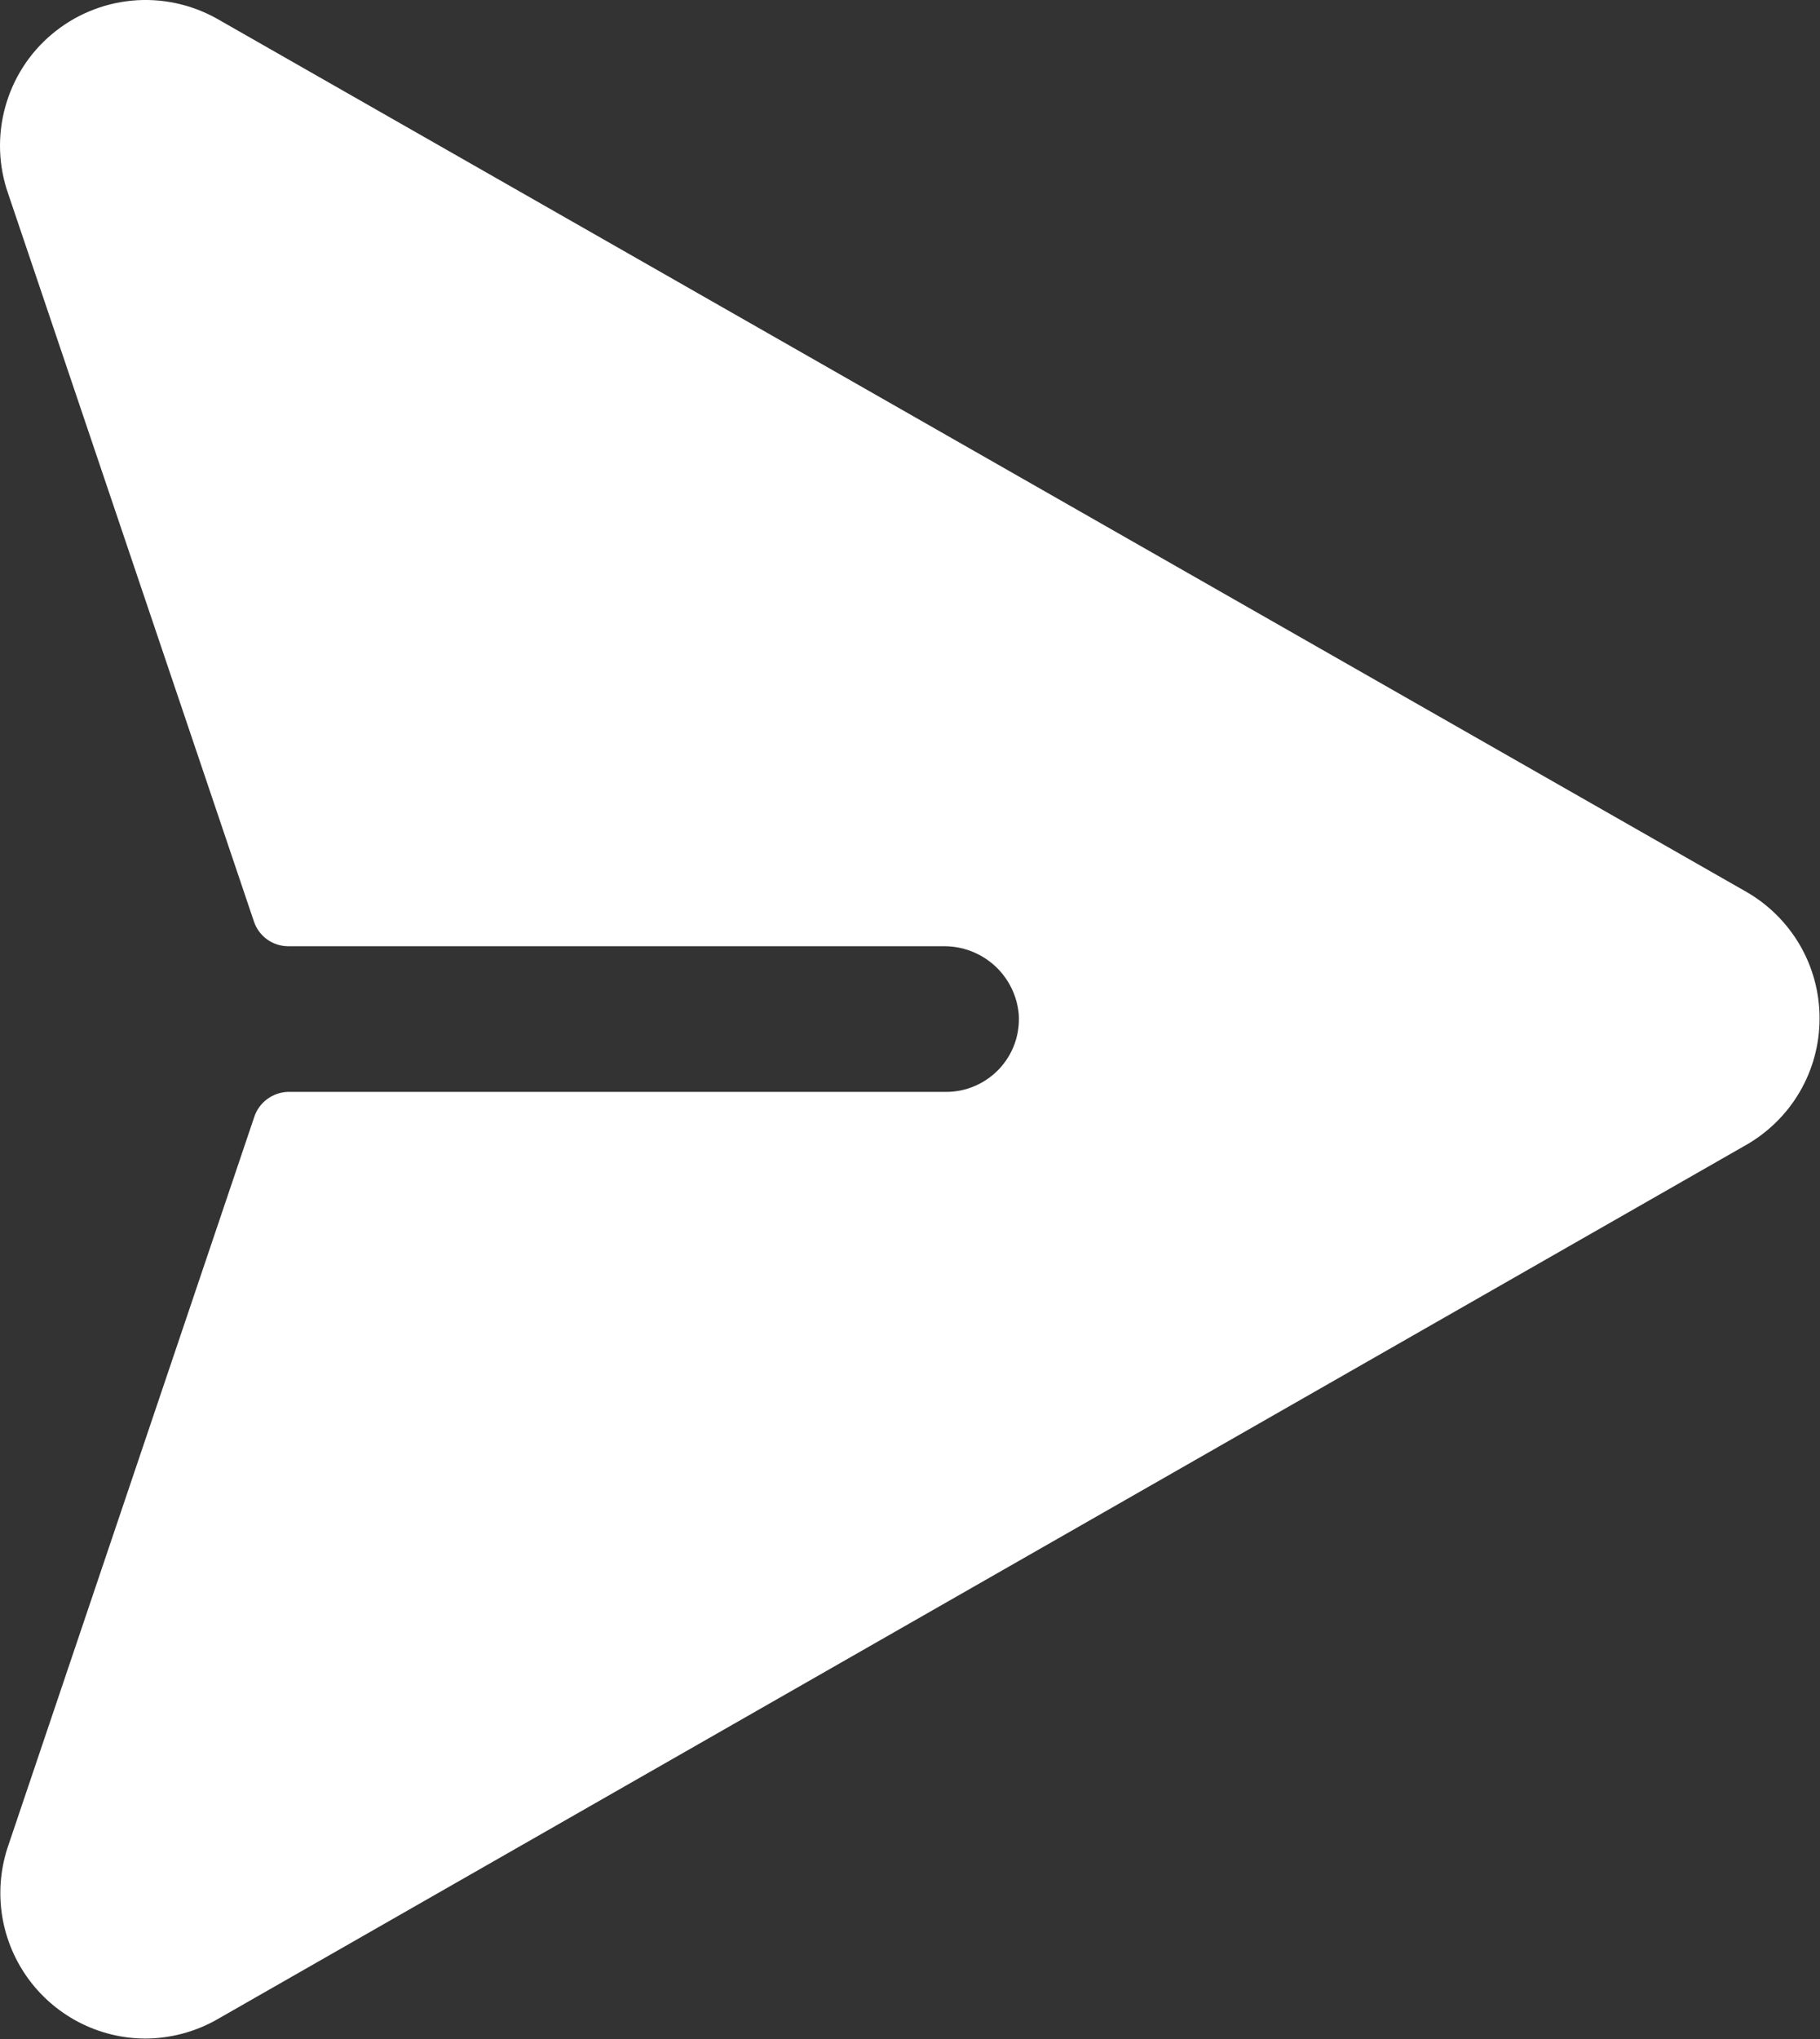<svg width="25" height="28" viewBox="0 0 25 28" fill="none" xmlns="http://www.w3.org/2000/svg">
<rect x="0" y="0" width="25" height="28" fill="#333333" stroke="none"/>
<path d="M24.994 13.981C24.995 14.337 24.901 14.687 24.721 14.995C24.541 15.303 24.282 15.556 23.971 15.731L2.981 27.732C2.68 27.903 2.34 27.993 1.994 27.994C1.675 27.993 1.361 27.915 1.078 27.767C0.796 27.619 0.552 27.406 0.369 27.145C0.185 26.884 0.067 26.583 0.023 26.267C-0.02 25.951 0.013 25.629 0.119 25.328L3.494 15.334C3.527 15.237 3.589 15.152 3.673 15.091C3.756 15.03 3.856 14.996 3.959 14.994H12.994C13.131 14.995 13.267 14.967 13.393 14.912C13.518 14.858 13.632 14.778 13.726 14.678C13.819 14.579 13.892 14.46 13.938 14.331C13.984 14.202 14.003 14.065 13.994 13.928C13.971 13.671 13.852 13.432 13.661 13.259C13.469 13.086 13.22 12.991 12.961 12.994H3.961C3.857 12.994 3.755 12.962 3.67 12.901C3.585 12.84 3.521 12.754 3.488 12.654L0.113 2.662C-0.022 2.279 -0.036 1.864 0.071 1.473C0.178 1.081 0.401 0.731 0.712 0.47C1.022 0.209 1.405 0.048 1.809 0.009C2.213 -0.03 2.619 0.056 2.974 0.253L23.974 12.239C24.283 12.413 24.54 12.666 24.72 12.972C24.899 13.278 24.994 13.626 24.994 13.981Z" fill="white"/>
</svg>





